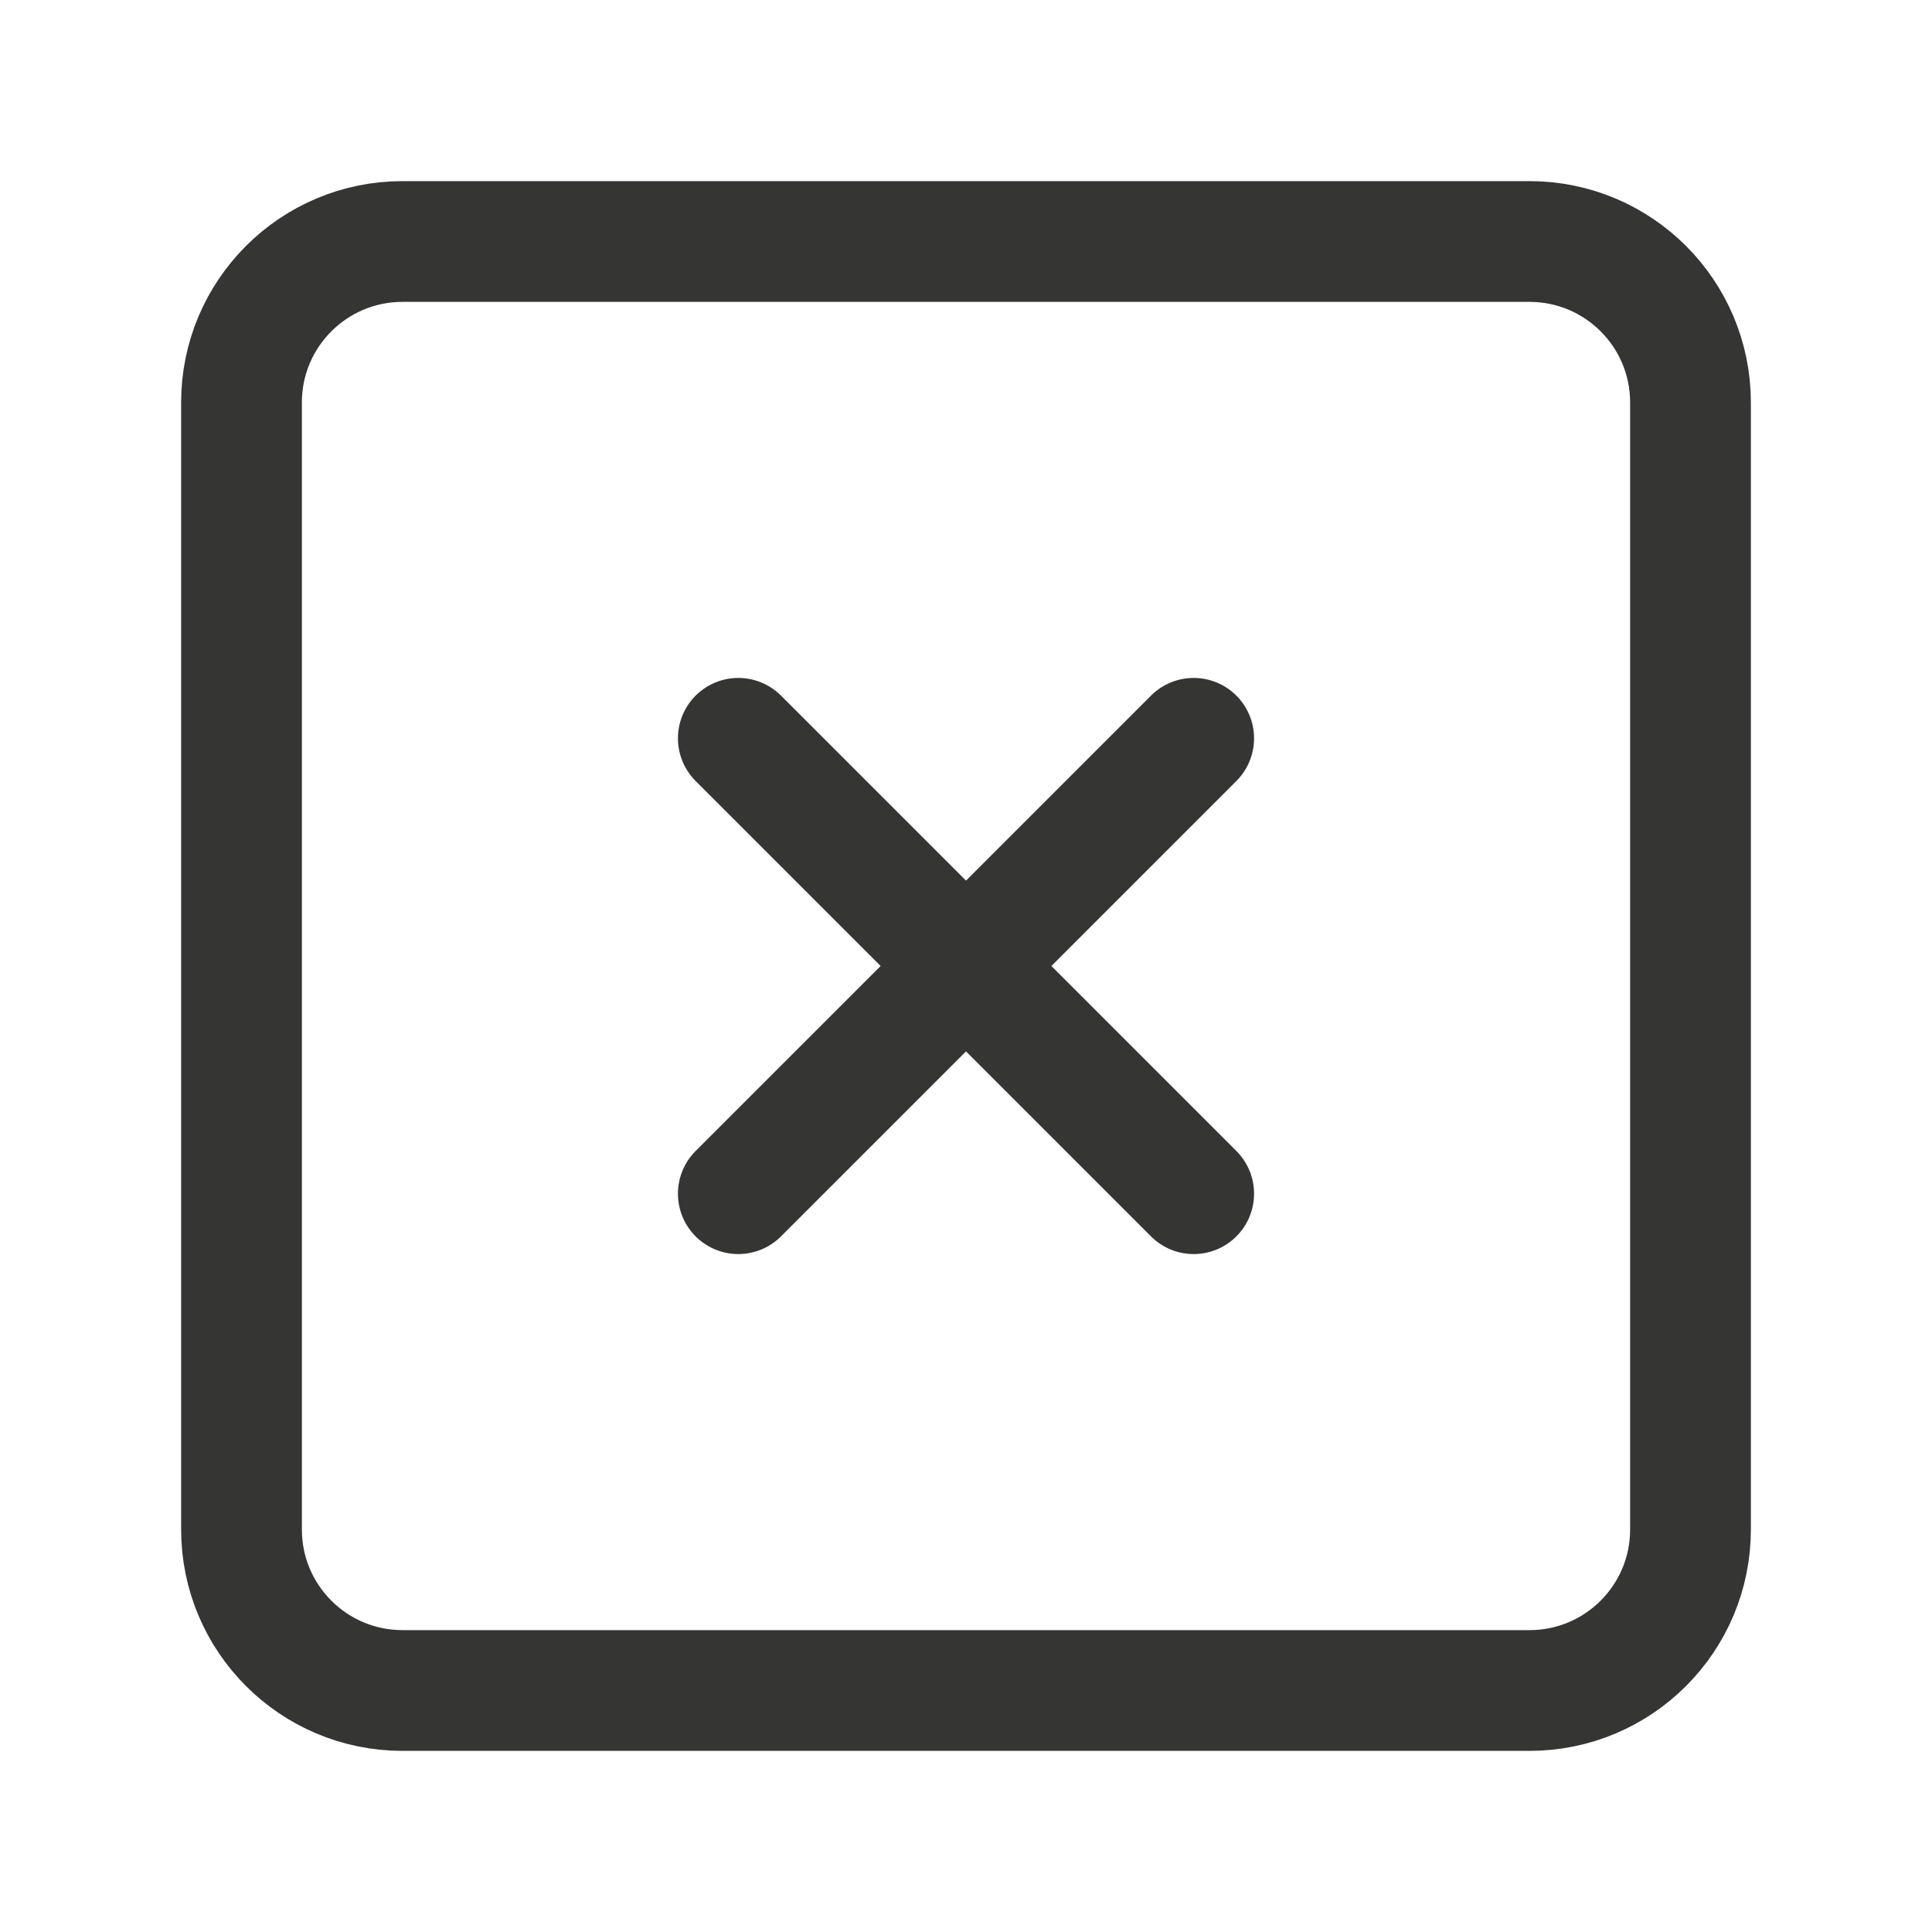 <?xml version="1.0" encoding="UTF-8"?> <svg xmlns="http://www.w3.org/2000/svg" width="340" height="340" viewBox="0 0 340 340" fill="none"><path d="M269.167 42.5H70.833C55.185 42.5 42.5 55.185 42.5 70.833V269.167C42.5 284.815 55.185 297.5 70.833 297.5H269.167C284.815 297.5 297.5 284.815 297.5 269.167V70.833C297.5 55.185 284.815 42.5 269.167 42.5Z" stroke="#353534" stroke-width="21.25" stroke-linecap="round" stroke-linejoin="round"></path><path d="M129.931 129.931L210.069 210.07" stroke="#353534" stroke-width="21.25" stroke-linecap="round" stroke-linejoin="round"></path><path d="M129.93 210.069L210.069 129.931" stroke="#353534" stroke-width="21.25" stroke-linecap="round" stroke-linejoin="round"></path></svg> 